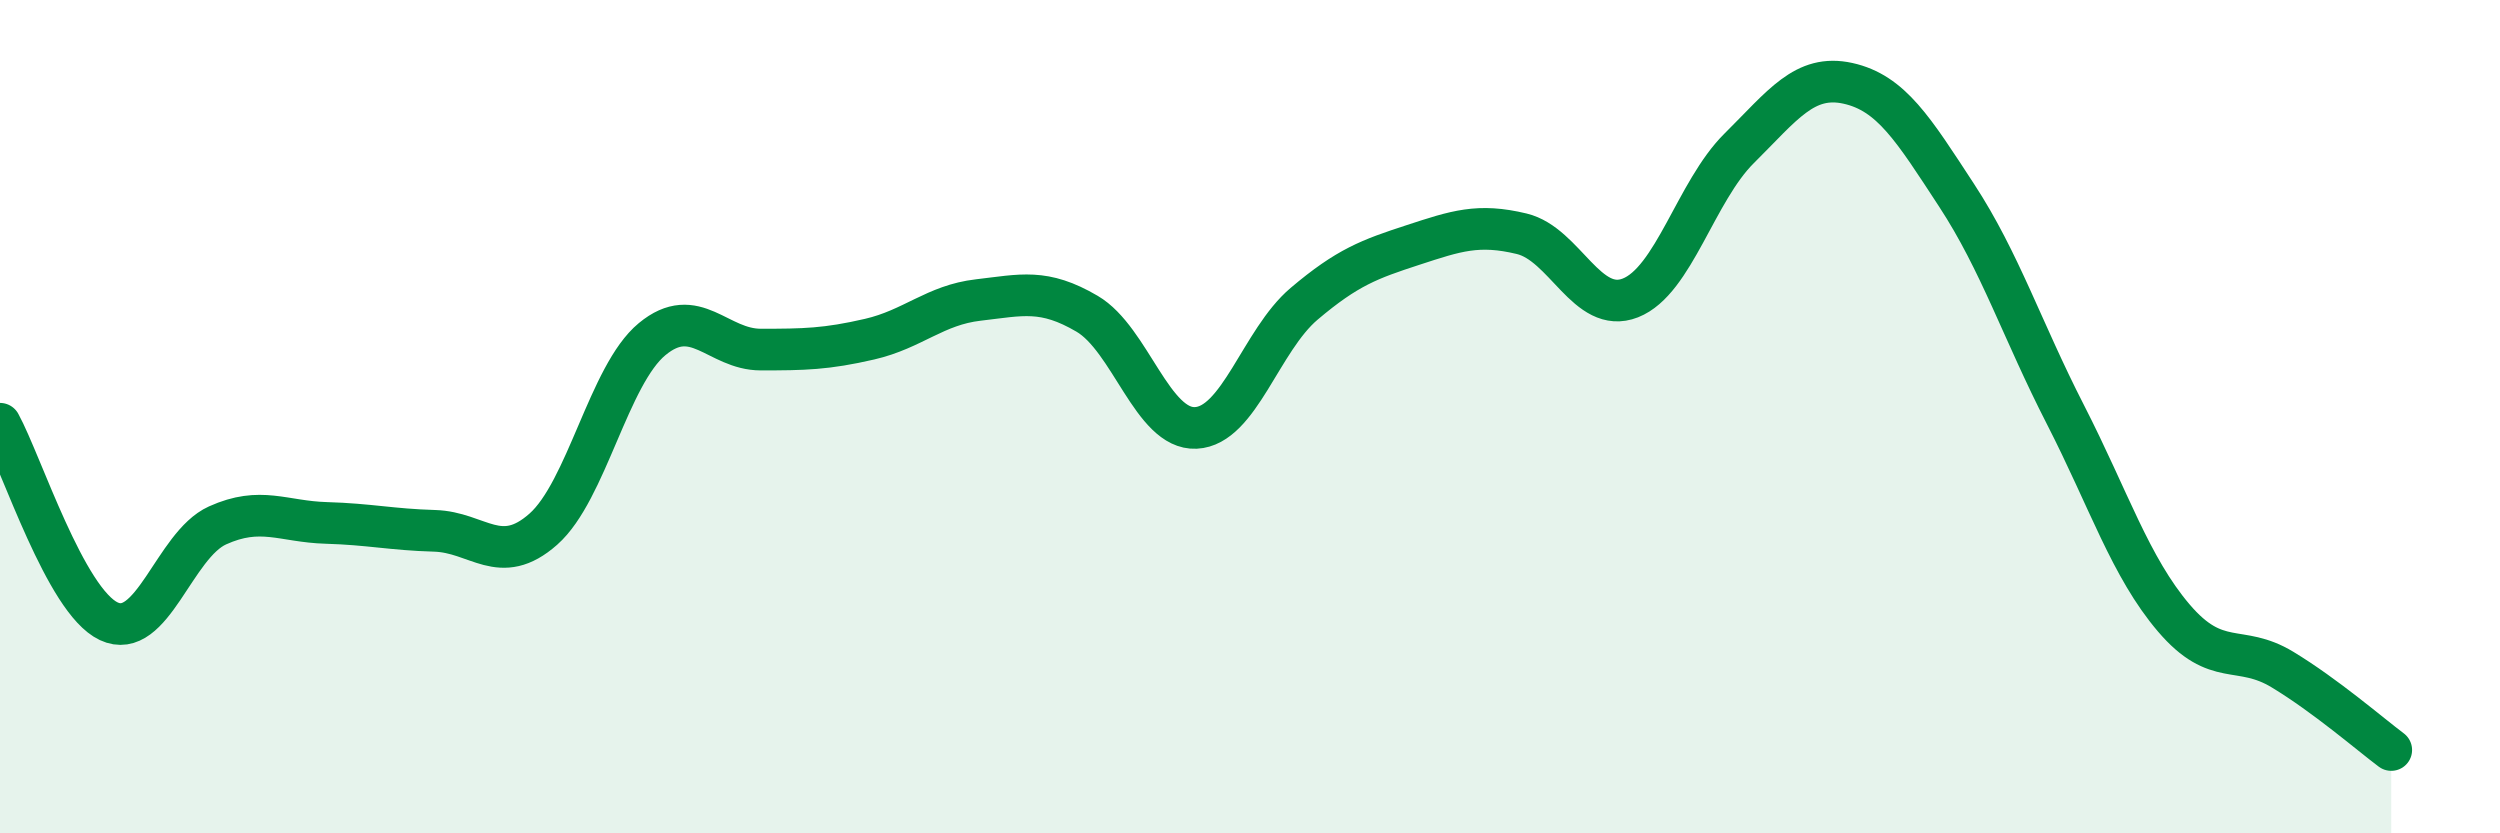 
    <svg width="60" height="20" viewBox="0 0 60 20" xmlns="http://www.w3.org/2000/svg">
      <path
        d="M 0,10.17 C 0.52,11.12 1.57,14.42 2.61,14.91 C 3.65,15.4 4.18,13.08 5.22,12.61 C 6.26,12.14 6.79,12.52 7.83,12.55 C 8.87,12.58 9.39,12.71 10.43,12.74 C 11.47,12.77 12,13.62 13.04,12.7 C 14.08,11.78 14.61,9 15.65,8.14 C 16.69,7.28 17.22,8.39 18.26,8.39 C 19.3,8.39 19.83,8.38 20.87,8.14 C 21.91,7.9 22.44,7.32 23.48,7.2 C 24.52,7.08 25.05,6.92 26.09,7.53 C 27.13,8.14 27.66,10.32 28.7,10.27 C 29.74,10.22 30.26,8.17 31.3,7.29 C 32.34,6.41 32.87,6.22 33.91,5.88 C 34.95,5.54 35.48,5.36 36.52,5.61 C 37.56,5.86 38.09,7.56 39.13,7.15 C 40.17,6.74 40.7,4.59 41.74,3.56 C 42.78,2.53 43.31,1.77 44.35,2 C 45.39,2.23 45.92,3.1 46.96,4.69 C 48,6.28 48.53,7.92 49.57,9.95 C 50.61,11.98 51.13,13.61 52.17,14.83 C 53.21,16.05 53.74,15.44 54.78,16.07 C 55.82,16.7 56.87,17.61 57.39,18L57.39 20L0 20Z"
        fill="#008740"
        opacity="0.1"
        stroke-linecap="round"
        stroke-linejoin="round"
      />
      <path
        d="M 0,10.17 C 0.52,11.12 1.57,14.42 2.61,14.91 C 3.65,15.4 4.18,13.08 5.22,12.61 C 6.26,12.14 6.79,12.52 7.83,12.55 C 8.87,12.58 9.39,12.71 10.43,12.74 C 11.47,12.77 12,13.62 13.04,12.7 C 14.08,11.78 14.61,9 15.65,8.14 C 16.69,7.28 17.22,8.39 18.26,8.39 C 19.3,8.39 19.83,8.38 20.87,8.14 C 21.91,7.9 22.44,7.32 23.48,7.2 C 24.52,7.08 25.05,6.92 26.09,7.53 C 27.13,8.14 27.66,10.32 28.7,10.27 C 29.74,10.22 30.26,8.17 31.3,7.29 C 32.34,6.41 32.87,6.22 33.91,5.88 C 34.95,5.54 35.48,5.36 36.52,5.61 C 37.56,5.86 38.09,7.56 39.13,7.15 C 40.17,6.74 40.7,4.59 41.74,3.56 C 42.78,2.53 43.31,1.77 44.35,2 C 45.39,2.23 45.92,3.1 46.96,4.69 C 48,6.28 48.53,7.92 49.57,9.95 C 50.61,11.98 51.13,13.61 52.17,14.83 C 53.21,16.05 53.74,15.44 54.78,16.07 C 55.82,16.7 56.87,17.61 57.39,18"
        stroke="#008740"
        stroke-width="1"
        fill="none"
        stroke-linecap="round"
        stroke-linejoin="round"
      />
    </svg>
  
